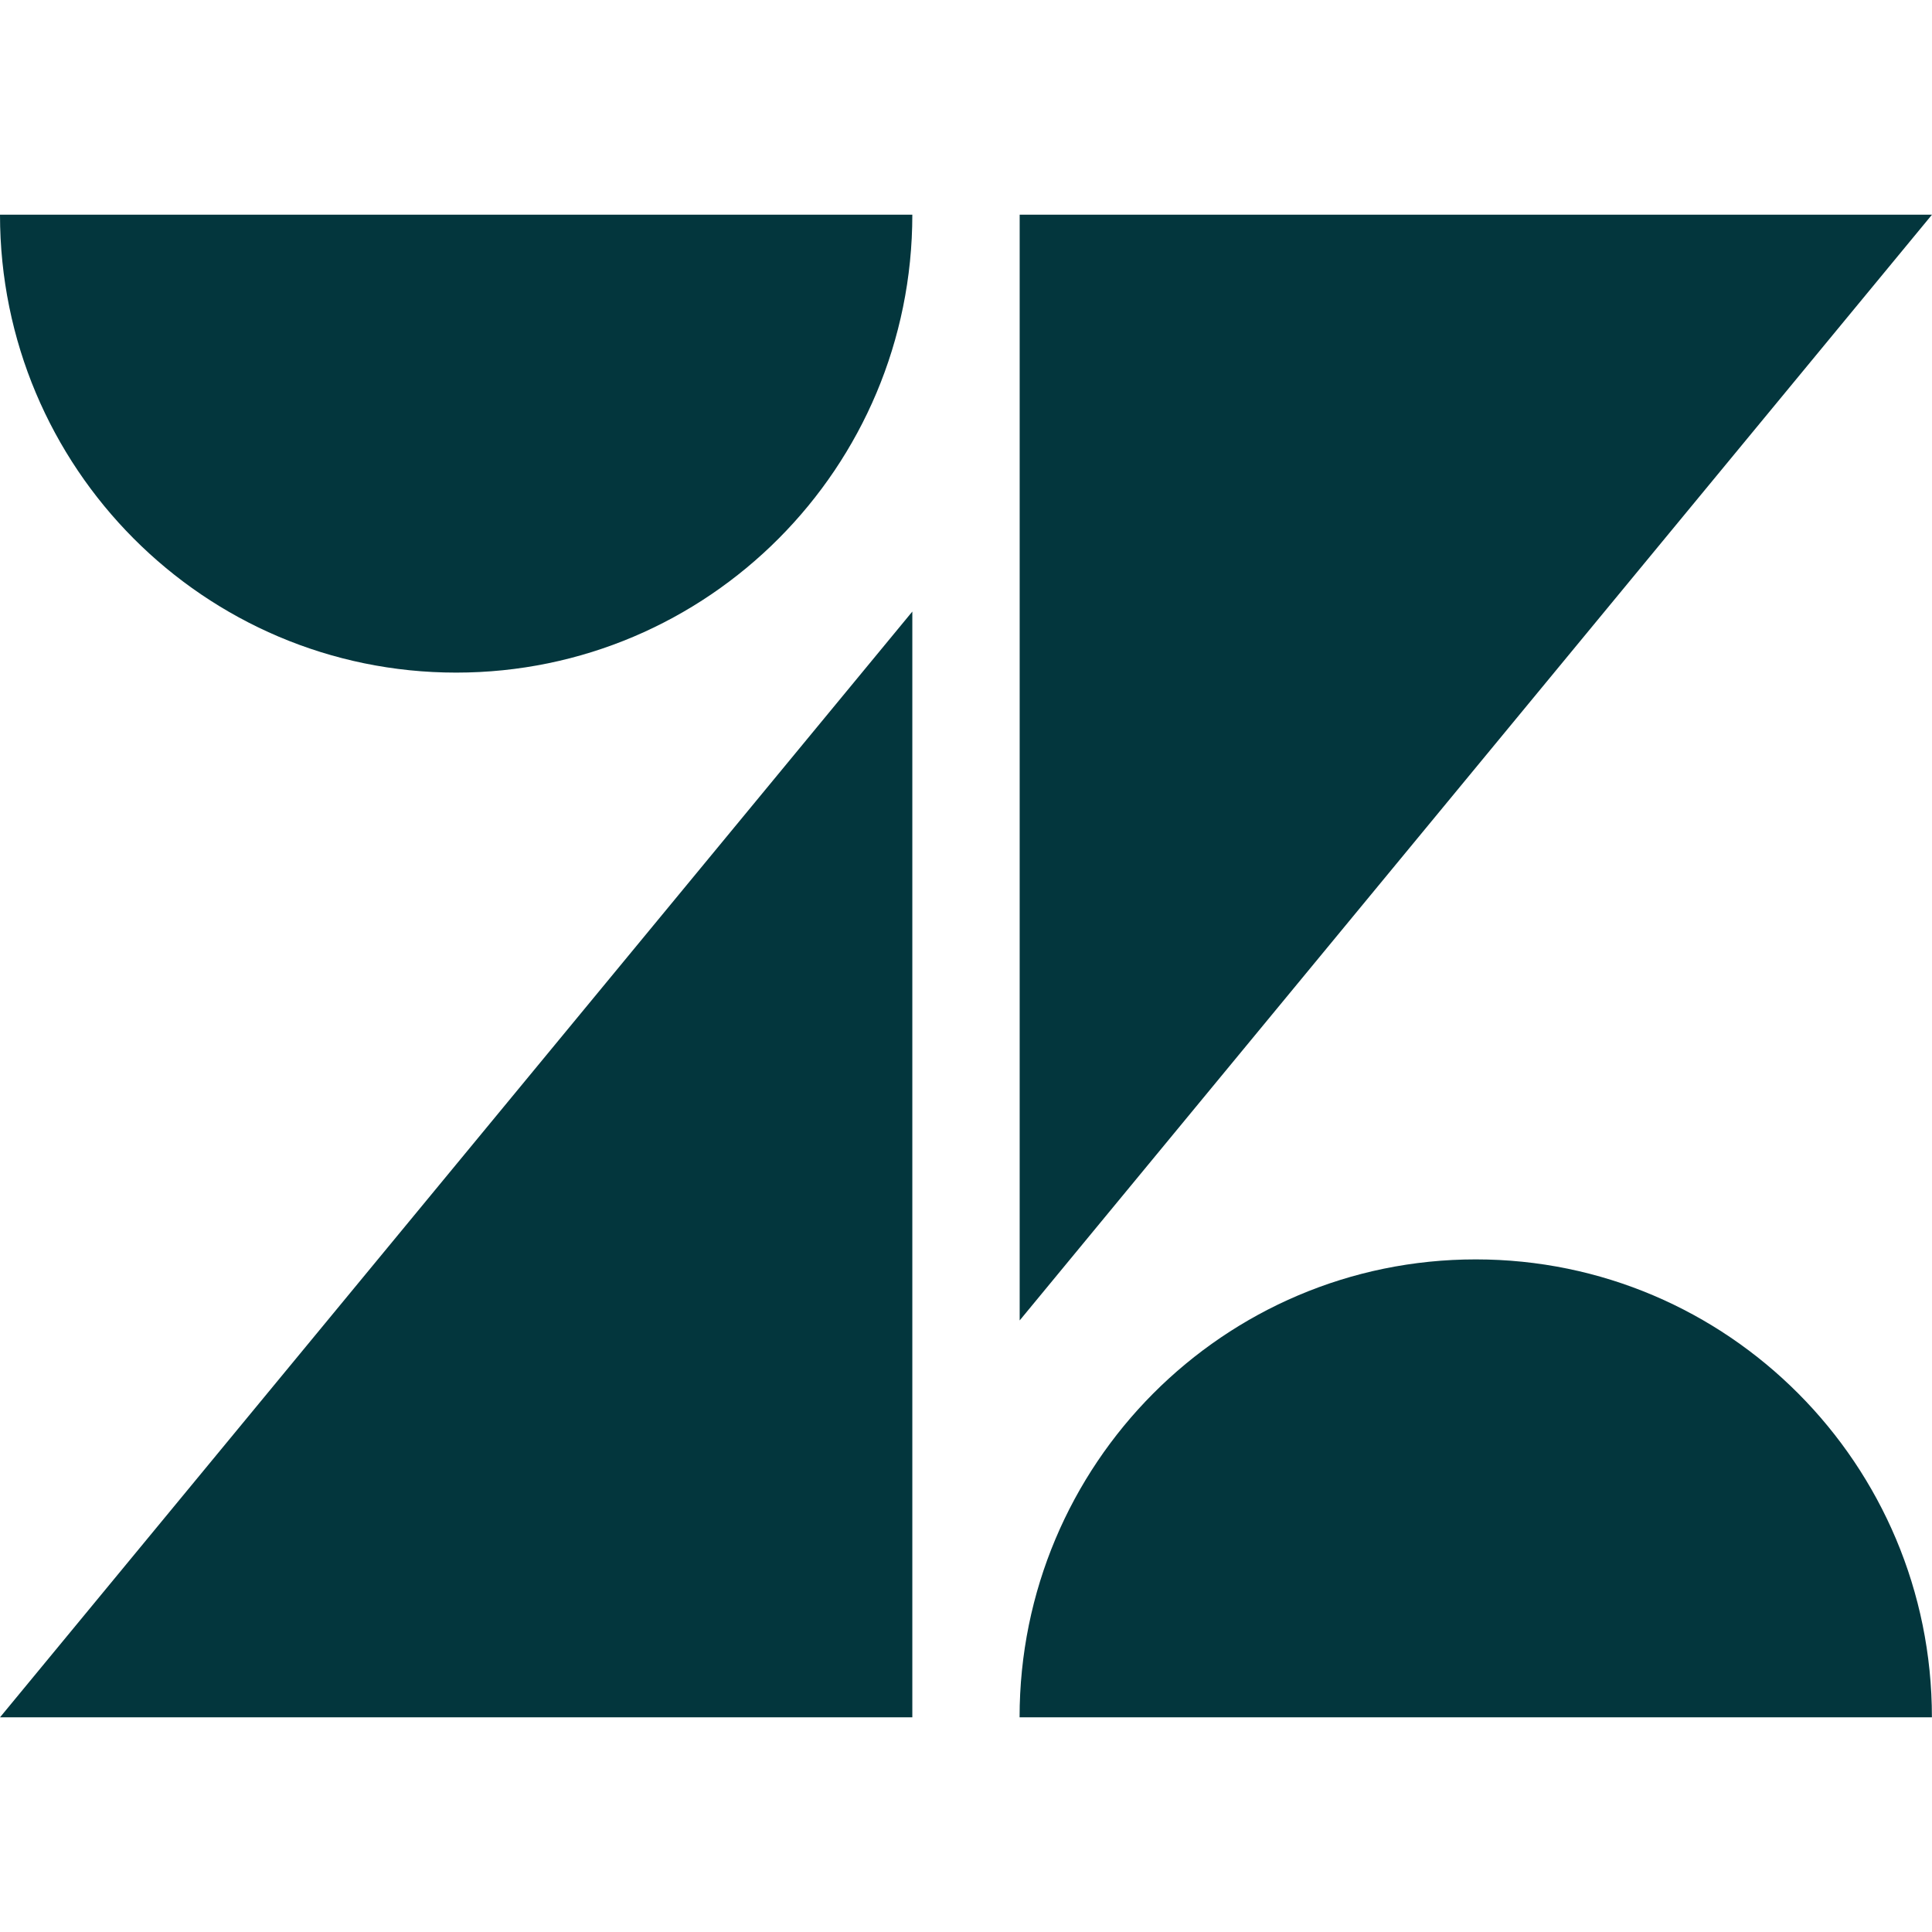 <svg width="64" height="64" viewBox="0 0 64 64" fill="none" xmlns="http://www.w3.org/2000/svg">
<path fill-rule="evenodd" clip-rule="evenodd" d="M15.111 22.281C23.457 22.281 30.222 15.489 30.222 7.111H0C0 15.489 6.765 22.281 15.111 22.281ZM30.222 56.889V20.259L0 56.889H30.222ZM33.775 56.889C33.775 48.511 40.54 41.719 48.886 41.719C57.231 41.719 63.997 48.511 63.997 56.889H33.775ZM64 7.111H33.778V43.741L64 7.111Z" fill="#03363D"/>
</svg>
